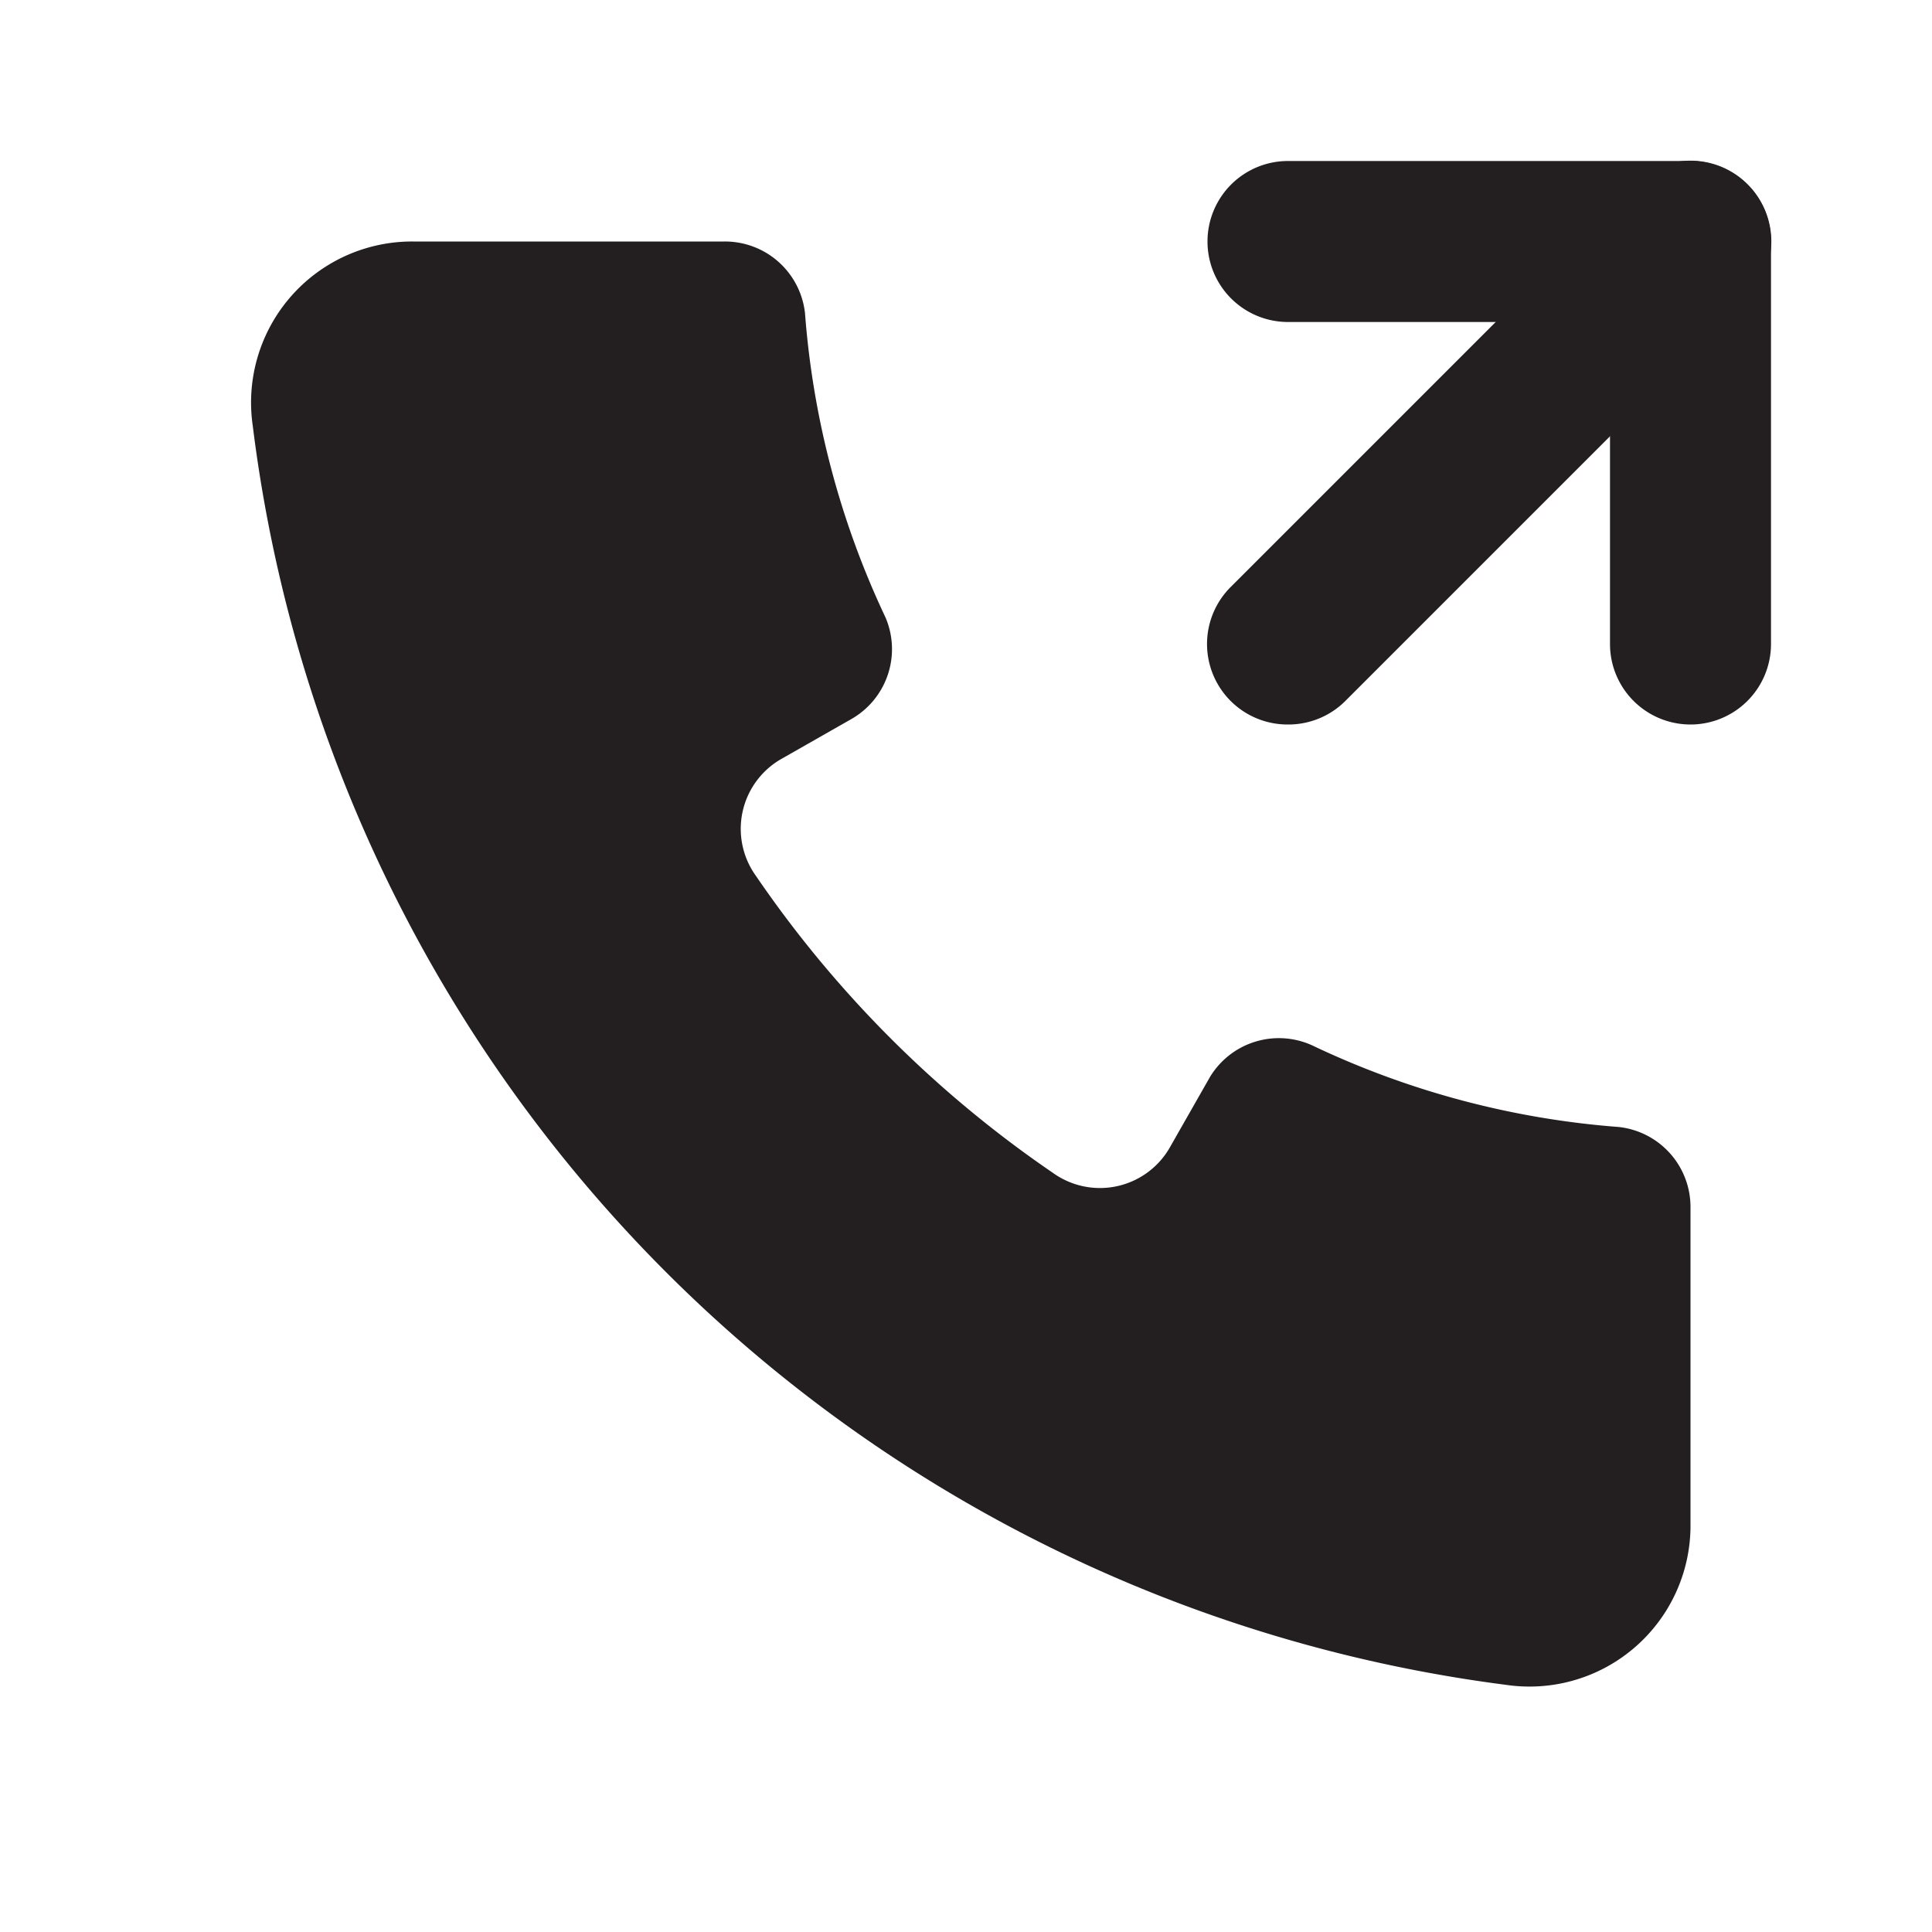 <?xml version="1.0" encoding="utf-8"?><!-- Uploaded to: SVG Repo, www.svgrepo.com, Generator: SVG Repo Mixer Tools -->
<svg width="800px" height="800px" viewBox="0 0 24 24" xmlns="http://www.w3.org/2000/svg" id="call-out" class="icon glyph"><path d="M21,15v3.93a2,2,0,0,1-2.29,2A18,18,0,0,1,3.14,5.29,2,2,0,0,1,5.13,3H9a1,1,0,0,1,1,.89,10.74,10.74,0,0,0,1,3.78,1,1,0,0,1-.42,1.26l-.86.49a1,1,0,0,0-.33,1.46,14.08,14.08,0,0,0,3.69,3.69,1,1,0,0,0,1.46-.33l.49-.86A1,1,0,0,1,16.33,13a10.74,10.74,0,0,0,3.78,1A1,1,0,0,1,21,15Z" style="fill:#231f20"></path><path d="M16,9a1,1,0,0,1-.71-.29,1,1,0,0,1,0-1.42l5-5a1,1,0,1,1,1.42,1.42l-5,5A1,1,0,0,1,16,9Z" style="fill:#231f20"></path><path d="M21,9a1,1,0,0,1-1-1V4H16a1,1,0,0,1,0-2h5a1,1,0,0,1,1,1V8A1,1,0,0,1,21,9Z" style="fill:#231f20"></path></svg>